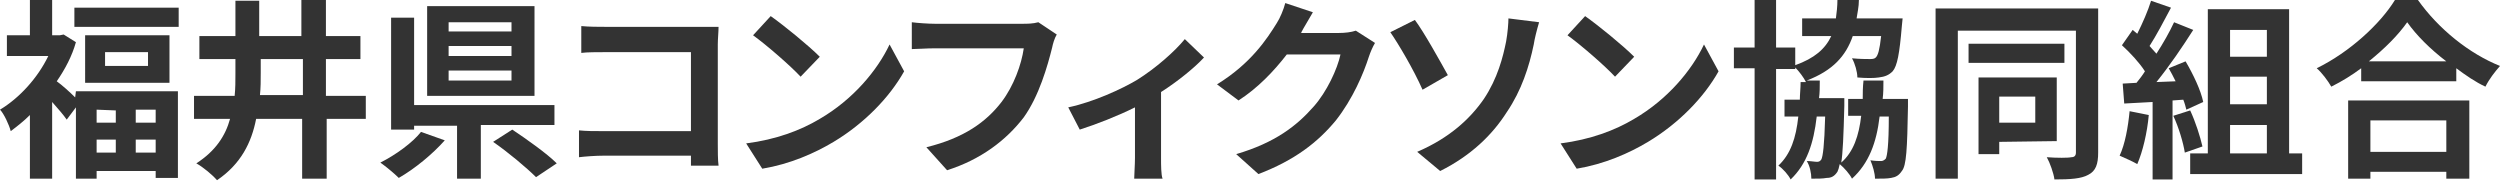 <?xml version="1.0" encoding="utf-8"?>
<!-- Generator: Adobe Illustrator 25.4.1, SVG Export Plug-In . SVG Version: 6.00 Build 0)  -->
<svg version="1.1" id="レイヤー_1" xmlns="http://www.w3.org/2000/svg" xmlns:xlink="http://www.w3.org/1999/xlink" x="0px"
	 y="0px" width="326px" height="24px" viewBox="0 0 326 24" style="enable-background:new 0 0 326 24;" xml:space="preserve">
<style type="text/css">
	.st0{fill:#333333;}
</style>
<g>
	<path class="st0" d="M9.9,11.9h13.3v11.3h-2.9v-0.9h-7.7v1H9.9V14l-1.2,1.6c-0.4-0.6-1.2-1.5-1.9-2.3v10H3.9V15
		c-0.8,0.8-1.7,1.5-2.5,2.1c-0.2-0.8-0.9-2.3-1.4-2.8c2.5-1.5,4.9-4.1,6.3-7H0.9V4.6h3V0h2.9v4.6h1l0.5-0.1l1.6,1
		C9.4,7.3,8.5,9,7.4,10.6c0.7,0.5,1.7,1.4,2.4,2.1L9.9,11.9L9.9,11.9z M23.3,1v2.5H9.7V1H23.3z M22.1,4.6v6.2h-11V4.6H22.1z
		 M12.6,14.3V16h2.5v-1.6L12.6,14.3L12.6,14.3z M12.6,19.9h2.5v-1.7h-2.5V19.9z M19.3,6.8h-5.6v1.8h5.6V6.8z M20.3,14.3h-2.6V16h2.6
		V14.3z M20.3,19.9v-1.7h-2.6v1.7H20.3z"/>
	<path class="st0" d="M47.8,15.5h-5.2v7.8h-3.2v-7.8h-6c-0.6,3.1-2,5.9-5.1,8c-0.6-0.7-1.8-1.7-2.7-2.2c2.5-1.6,3.8-3.6,4.4-5.8
		h-4.7v-3h5.3c0.1-1,0.1-1.9,0.1-2.9V7.7H26v-3h4.7V0.1h3.1v4.6h5.5V0h3.2v4.7H47v3h-4.5v4.8h5.2v3H47.8z M39.5,12.5V7.7H34v1.8
		c0,1,0,1.9-0.1,2.9h5.6V12.5z"/>
	<path class="st0" d="M58,18.3c-1.6,1.8-3.9,3.7-6,4.9c-0.6-0.6-1.7-1.5-2.4-2c2-1,4.2-2.6,5.3-4L58,18.3z M62.7,16.4v6.9h-3.1v-6.9
		H54v0.5h-3V2.3h3v11.4h18.3v2.6h-9.6V16.4z M69.7,12.5h-14V0.8h14V12.5z M66.7,2.9h-8.2v1.2h8.2V2.9z M66.7,6h-8.2v1.3h8.2V6z
		 M66.7,9.2h-8.2v1.3h8.2V9.2z M66.8,16.9c1.8,1.2,4.5,3.1,5.8,4.4l-2.7,1.8c-1.2-1.2-3.7-3.3-5.6-4.6L66.8,16.9z"/>
	<path class="st0" d="M78.9,3.5h12.6c0.7,0,1.8,0,2.2,0c0,0.6-0.1,1.6-0.1,2.3v12.9c0,0.9,0,2.2,0.1,2.9h-3.6c0-0.4,0-0.8,0-1.3
		H78.7c-1,0-2.4,0.1-3.2,0.2V17c0.9,0.1,2,0.1,3.1,0.1h11.5V6.8H78.9c-1,0-2.4,0-3.1,0.1V3.4C76.8,3.5,78.1,3.5,78.9,3.5z"/>
	<path class="st0" d="M106.9,15.5c4.3-2.5,7.5-6.3,9.1-9.7l1.9,3.5c-1.9,3.4-5.2,6.8-9.2,9.2c-2.5,1.5-5.7,2.9-9.3,3.5l-2.1-3.3
		C101.2,18.2,104.4,17,106.9,15.5z M106.9,7.4l-2.5,2.6c-1.3-1.4-4.4-4.1-6.2-5.4l2.3-2.5C102.2,3.3,105.4,5.9,106.9,7.4z"/>
	<path class="st0" d="M137.2,6.2c-0.6,2.4-1.7,6.3-3.7,9.1c-2.3,3-5.6,5.5-10,6.9l-2.7-3c4.9-1.2,7.8-3.3,9.8-5.9
		c1.6-2.1,2.6-4.9,2.9-7h-11.6c-1.1,0-2.3,0.1-3,0.1V2.9c0.7,0.1,2.2,0.2,3,0.2h11.5c0.5,0,1.3,0,2-0.2l2.4,1.6
		C137.5,5,137.3,5.7,137.2,6.2z"/>
	<path class="st0" d="M148.3,10.4c2.4-1.5,4.9-3.7,6.2-5.3l2.5,2.4c-1.2,1.3-3.4,3.1-5.6,4.5v8.6c0,0.9,0,2.2,0.2,2.7h-3.7
		c0-0.5,0.1-1.8,0.1-2.7V14c-2.2,1.1-5,2.2-7.2,2.9l-1.5-2.9C142.6,13.3,146.3,11.6,148.3,10.4z"/>
	<path class="st0" d="M169.7,4.2c0,0.1,0,0.1-0.1,0.1h5c0.8,0,1.6-0.1,2.2-0.3l2.5,1.6c-0.3,0.5-0.6,1.2-0.8,1.8
		c-0.7,2.2-2.1,5.5-4.3,8.3c-2.4,2.9-5.4,5.2-10.1,7l-2.9-2.6c5.1-1.5,7.9-3.7,10.1-6.2c1.7-1.9,3.1-4.9,3.5-6.8h-7
		c-1.7,2.2-3.8,4.4-6.3,6l-2.8-2.1c4.4-2.7,6.5-5.9,7.8-8c0.4-0.6,0.9-1.8,1.1-2.6l3.6,1.2C170.7,2.5,170,3.6,169.7,4.2z"/>
	<path class="st0" d="M188.8,9.8l-3.3,1.9c-1.2-2.7-3.1-5.9-4.2-7.5l3.2-1.6C185.7,4.2,187.8,8,188.8,9.8z M193.5,12.9
		c1.8-2.7,2.5-5.5,2.9-7.5c0.2-1.1,0.3-2.4,0.3-3l4,0.5c-0.3,1-0.6,2.2-0.7,2.9c-0.6,2.9-1.6,6-3.5,8.8c-1.9,3-4.7,5.7-8.7,7.7
		l-3-2.5C189,18,191.7,15.5,193.5,12.9z"/>
	<path class="st0" d="M213.1,15.5c4.3-2.5,7.5-6.3,9.1-9.7l1.9,3.5c-1.9,3.4-5.2,6.8-9.2,9.2c-2.5,1.5-5.7,2.9-9.3,3.5l-2.1-3.3
		C207.4,18.2,210.6,17,213.1,15.5z M213.1,7.4l-2.5,2.6c-1.3-1.4-4.4-4.1-6.2-5.4l2.3-2.5C208.4,3.3,211.6,5.9,213.1,7.4z"/>
	<path class="st0" d="M248.8,12.9c0,0,0,0.7,0,1c-0.1,5.5-0.2,7.7-0.8,8.4c-0.4,0.6-0.8,0.8-1.4,0.9c-0.5,0.1-1.2,0.1-2.1,0.1
		c0-0.7-0.3-1.7-0.6-2.4c0.6,0.1,1.1,0.1,1.4,0.1c0.2,0,0.4-0.1,0.6-0.3c0.2-0.4,0.4-1.8,0.4-5.5h-1.2c-0.4,3.4-1.4,6.1-3.6,8.1
		c-0.3-0.6-1-1.4-1.6-1.9c-0.1,0.5-0.2,0.8-0.3,1c-0.4,0.6-0.8,0.8-1.4,0.8c-0.5,0.1-1.2,0.1-2,0.1c0-0.7-0.2-1.7-0.6-2.3
		c0.6,0,1,0.1,1.3,0.1c0.2,0,0.4,0,0.6-0.3c0.2-0.4,0.4-1.8,0.5-5.6h-1.1c-0.4,3.5-1.3,6.2-3.4,8.2c-0.3-0.6-1-1.4-1.6-1.8
		c1.6-1.5,2.3-3.6,2.6-6.4h-1.8V13h2c0-0.7,0.1-1.5,0.1-2.3h0.7c-0.3-0.6-0.9-1.4-1.4-1.9V9h-2.5v14.4h-2.8V8.9h-2.7V6.2h2.7V0h2.8
		v6.2h2.5v2.3c2.5-0.9,3.9-2.1,4.7-3.8H235V2.4h4.4c0.1-0.7,0.2-1.6,0.2-2.4h2.8c0,0.9-0.2,1.7-0.3,2.4h6l-0.1,1
		c-0.3,3.6-0.6,5.2-1.2,5.9c-0.5,0.5-1,0.7-1.8,0.8c-0.6,0.1-1.7,0.1-2.8,0c0-0.7-0.3-1.8-0.7-2.5c1,0.1,1.9,0.1,2.3,0.1
		c0.3,0,0.6,0,0.8-0.2c0.3-0.3,0.5-1,0.7-2.8h-3.7c-0.9,2.6-2.6,4.5-6,5.8h1.7c0,0.8,0,1.6-0.1,2.3h3.3c0,0,0,0.7,0,1
		c-0.1,3.9-0.2,6.2-0.4,7.4c1.6-1.4,2.3-3.5,2.6-6.1H241v-2.2h1.9c0-0.7,0-1.5,0.1-2.4h2.6c0,0.8,0,1.6-0.1,2.4H248.8z"/>
	<path class="st0" d="M273.6,19.9c0,1.5-0.3,2.4-1.3,2.9c-0.9,0.5-2.3,0.6-4.4,0.6c-0.1-0.8-0.6-2.2-1-2.9c1.3,0.1,2.8,0.1,3.2,0
		c0.4,0,0.6-0.2,0.6-0.6V4h-15.4v19.3h-2.9V1.1h21.2L273.6,19.9L273.6,19.9z M269.2,8.2h-12.5V5.7h12.5V8.2z M260.7,18.5v1.6H258
		v-10h10.2v8.3L260.7,18.5L260.7,18.5z M260.7,12.6V16h4.7v-3.4H260.7z"/>
	<path class="st0" d="M280.2,15c-0.2,2.3-0.8,4.8-1.5,6.4c-0.5-0.3-1.6-0.8-2.3-1.1c0.7-1.5,1.1-3.7,1.3-5.8L280.2,15z M283.3,13.1
		v10.3h-2.6V13.3l-3.7,0.2l-0.2-2.6l1.8-0.1c0.4-0.5,0.8-1,1.1-1.5c-0.7-1.1-1.9-2.4-3-3.4l1.4-2c0.2,0.2,0.4,0.3,0.6,0.5
		c0.7-1.4,1.4-3,1.8-4.3l2.6,0.9c-0.9,1.7-1.9,3.6-2.8,5c0.3,0.3,0.6,0.7,0.9,1c0.9-1.4,1.7-2.8,2.3-4.1l2.5,1
		c-1.4,2.2-3.1,4.7-4.8,6.8l2.5-0.1c-0.3-0.6-0.6-1.2-0.9-1.7L285,8c1,1.7,2,3.8,2.3,5.3l-2.2,1c-0.1-0.4-0.2-0.8-0.4-1.3
		L283.3,13.1z M285.6,14.4c0.7,1.5,1.3,3.4,1.6,4.7l-2.3,0.8c-0.2-1.3-0.8-3.3-1.5-4.8L285.6,14.4z M300.2,20v2.7h-14.6V20h2.3V1.2
		h10.6V20H300.2z M290.8,3.9v3.5h4.8V3.9H290.8z M295.6,10h-4.8v3.6h4.8V10z M290.8,20h4.8v-3.7h-4.8V20z"/>
	<path class="st0" d="M315.3,0C318,3.8,322,7,326,8.6c-0.7,0.8-1.4,1.7-1.9,2.7c-1.3-0.6-2.6-1.5-3.8-2.4v1.7h-12.4V8.9
		c-1.2,0.9-2.5,1.7-3.9,2.4c-0.4-0.7-1.2-1.8-1.9-2.4c4.3-2.1,8.3-5.8,10.2-8.9H315.3z M306.2,13.1H322v10.2h-3v-0.9h-9.9v0.9h-2.9
		V13.1z M319,8c-2.1-1.6-3.9-3.4-5.1-5.1c-1.2,1.7-2.9,3.4-5,5.1H319z M309.1,15.7v4.1h9.9v-4.1C319,15.7,309.1,15.7,309.1,15.7z"/>
</g>
</svg>
